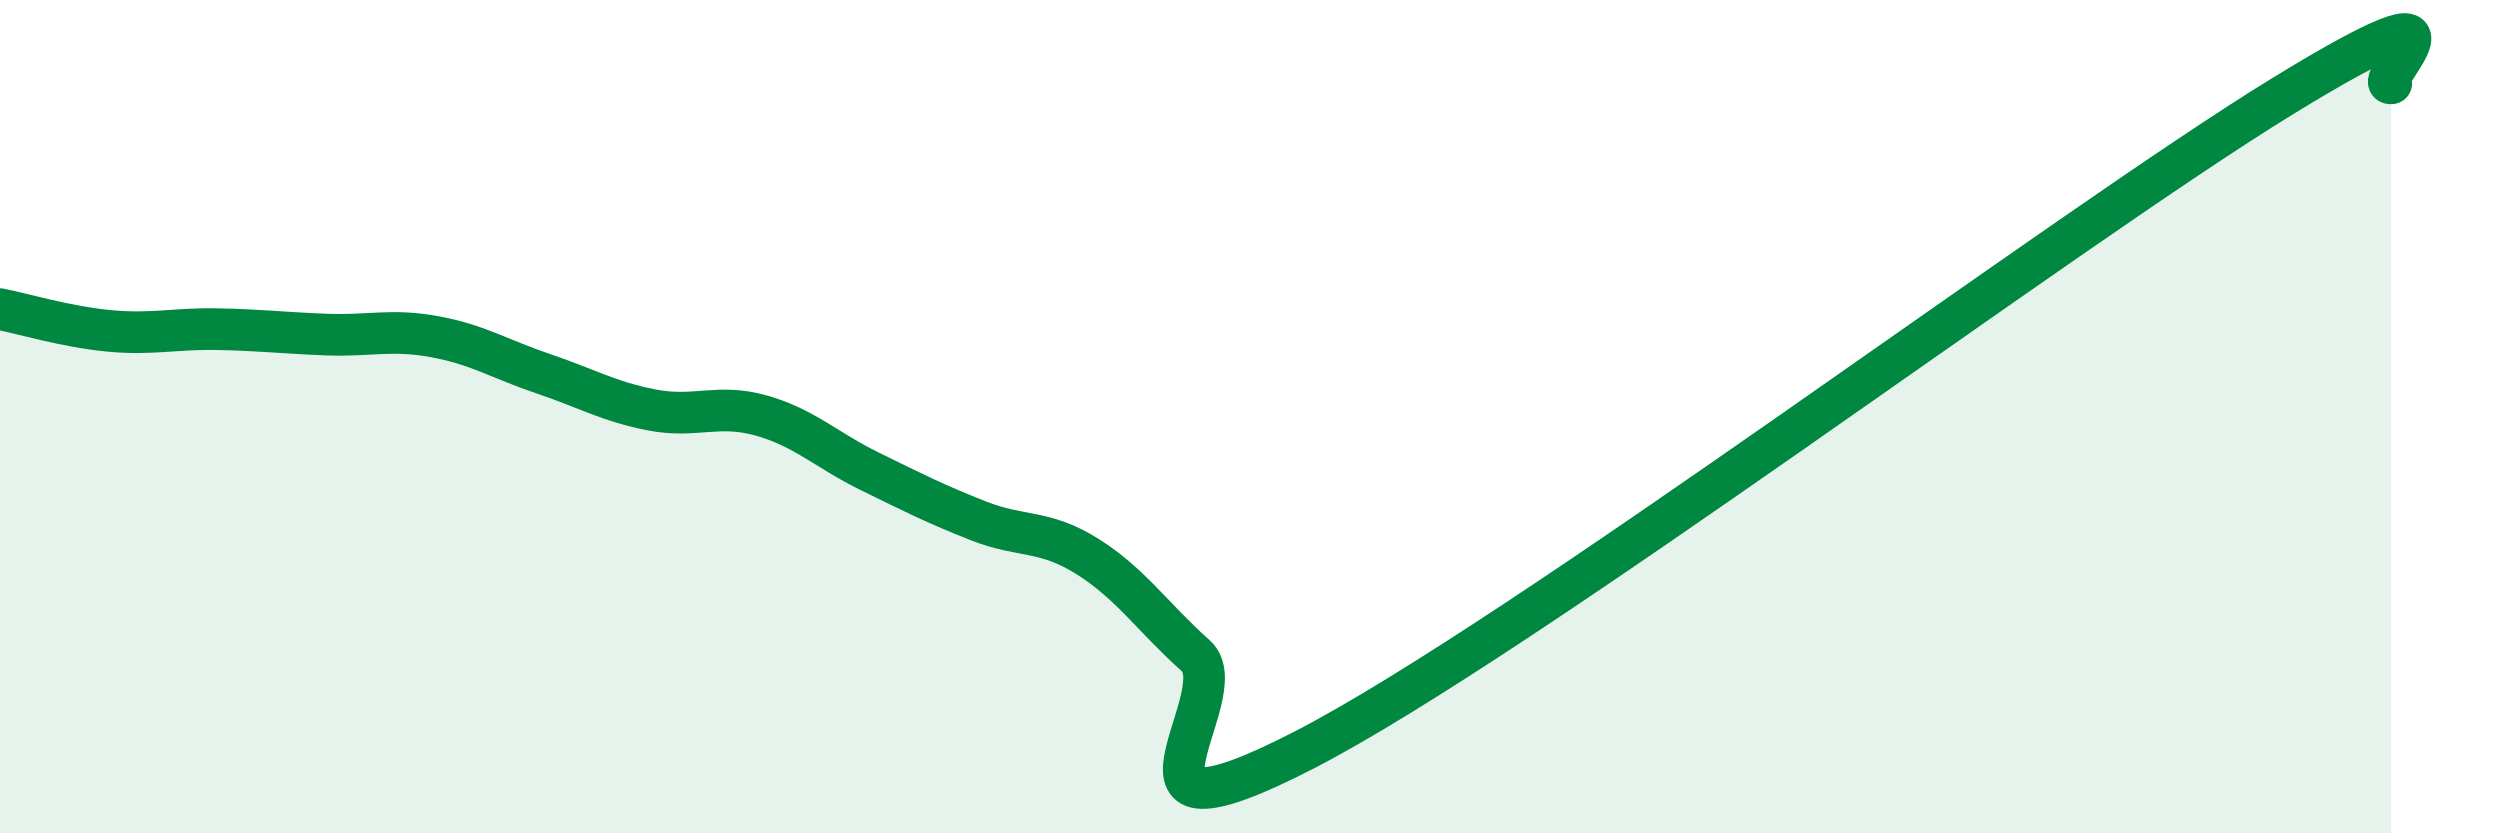 
    <svg width="60" height="20" viewBox="0 0 60 20" xmlns="http://www.w3.org/2000/svg">
      <path
        d="M 0,7.42 C 0.52,7.52 1.57,7.84 2.61,7.94 C 3.65,8.04 4.18,7.88 5.22,7.9 C 6.26,7.92 6.79,7.99 7.83,8.03 C 8.87,8.07 9.39,7.89 10.43,8.08 C 11.47,8.27 12,8.62 13.04,8.97 C 14.08,9.32 14.61,9.64 15.65,9.84 C 16.69,10.04 17.22,9.68 18.26,9.97 C 19.3,10.26 19.83,10.8 20.87,11.31 C 21.91,11.82 22.44,12.09 23.48,12.5 C 24.52,12.91 25.05,12.7 26.09,13.35 C 27.13,14 27.66,14.81 28.7,15.74 C 29.74,16.67 26.08,20.69 31.3,18 C 36.52,15.31 49.56,5.51 54.78,2.31 C 60,-0.89 56.87,2.06 57.39,2L57.39 20L0 20Z"
        fill="#008740"
        opacity="0.1"
        stroke-linecap="round"
        stroke-linejoin="round"
      />
      <path
        d="M 0,7.42 C 0.52,7.52 1.57,7.84 2.61,7.94 C 3.65,8.04 4.18,7.88 5.22,7.9 C 6.26,7.92 6.79,7.99 7.83,8.03 C 8.87,8.07 9.39,7.89 10.43,8.08 C 11.47,8.27 12,8.62 13.04,8.97 C 14.08,9.32 14.61,9.64 15.65,9.84 C 16.69,10.04 17.22,9.68 18.26,9.97 C 19.3,10.26 19.83,10.8 20.87,11.31 C 21.91,11.82 22.44,12.09 23.48,12.5 C 24.52,12.91 25.05,12.7 26.09,13.35 C 27.13,14 27.66,14.81 28.7,15.74 C 29.74,16.67 26.08,20.69 31.3,18 C 36.52,15.31 49.56,5.51 54.78,2.31 C 60,-0.89 56.87,2.06 57.39,2"
        stroke="#008740"
        stroke-width="1"
        fill="none"
        stroke-linecap="round"
        stroke-linejoin="round"
      />
    </svg>
  